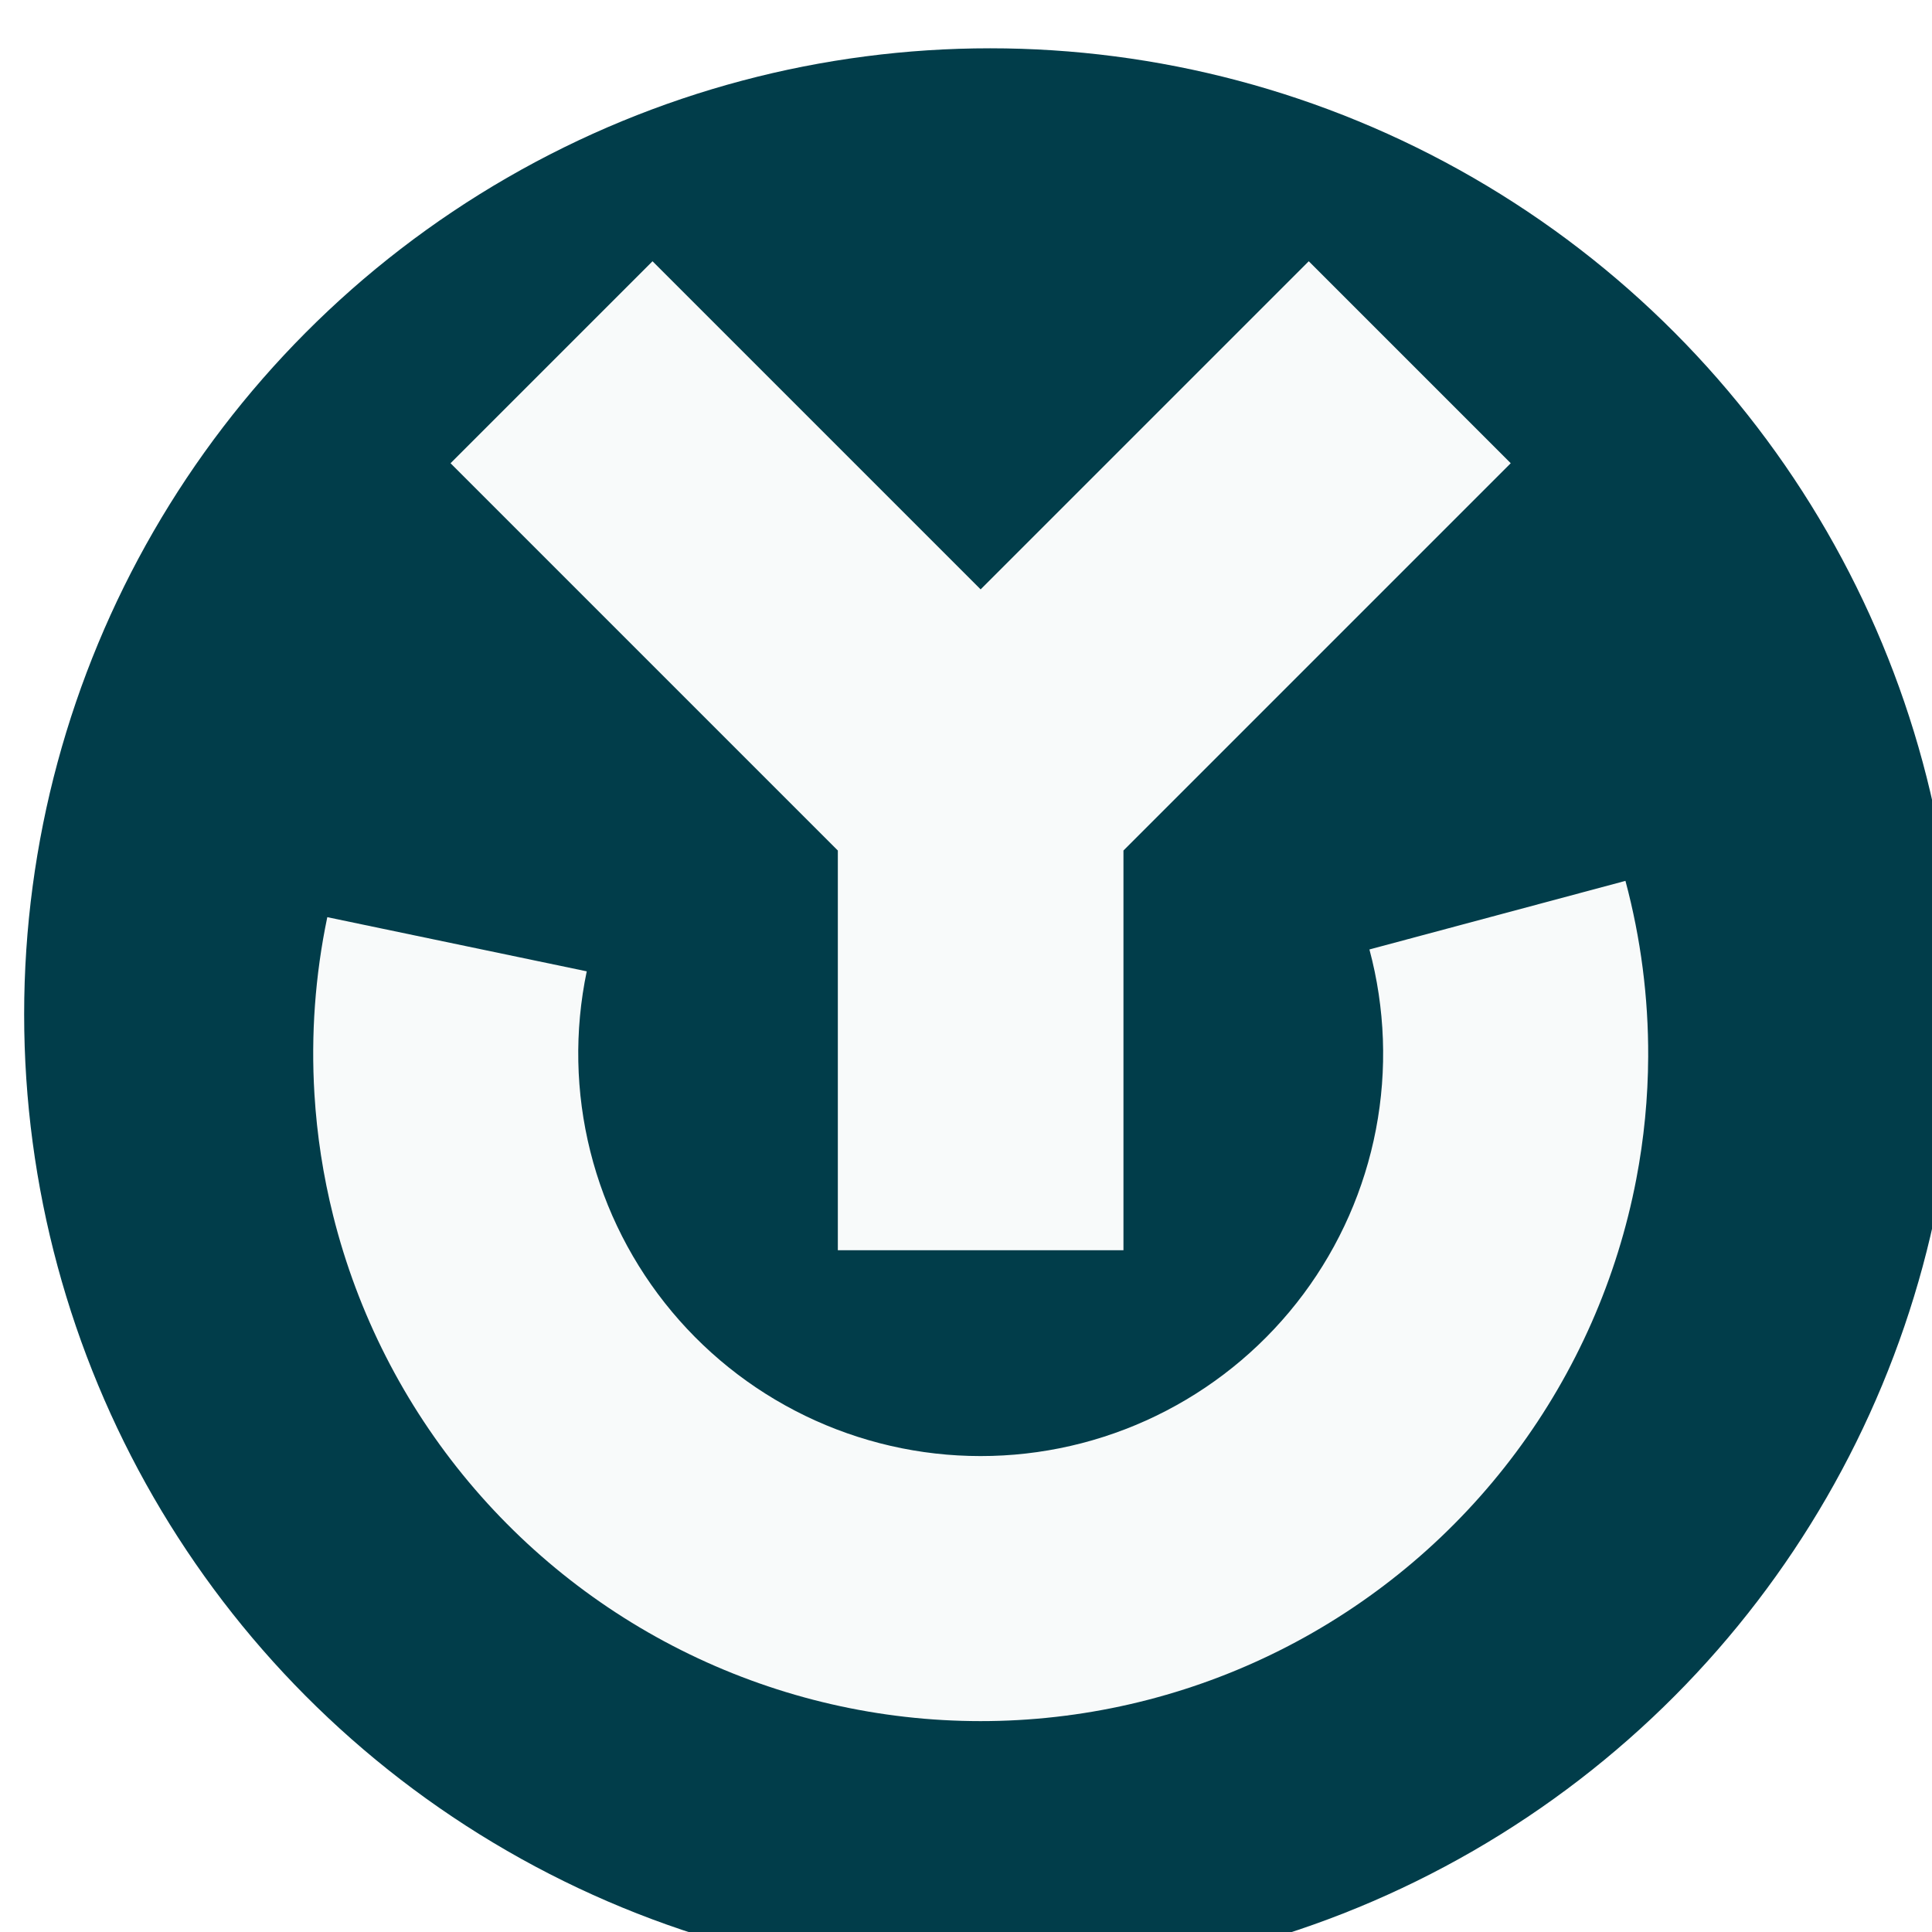<svg xmlns="http://www.w3.org/2000/svg" fill="none" viewBox="2 1 80 80">
<g filter="url(#filter0_d_9021_88737)">
<circle cx="42" cy="41" r="40" fill="#013D4A"/>
</g>
<path fill-rule="evenodd" clip-rule="evenodd" d="M42.606 25.405L56.193 11.818L64.556 20.181L48.52 36.218V52.77H36.693V36.218L20.656 20.181L29.019 11.818L42.606 25.405Z" fill="#F8FAFA"/>
<path d="M69.306 37.475C70.387 41.507 70.54 45.731 69.754 49.831C68.968 53.931 67.264 57.799 64.769 61.146C62.275 64.493 59.054 67.231 55.35 69.156C51.646 71.08 47.554 72.14 43.381 72.257C39.208 72.374 35.063 71.544 31.257 69.829C27.451 68.115 24.083 65.561 21.405 62.359C18.727 59.157 16.81 55.389 15.796 51.34C14.782 47.291 14.699 43.064 15.553 38.978L26.296 41.221C25.781 43.685 25.831 46.233 26.443 48.675C27.054 51.116 28.21 53.388 29.825 55.318C31.439 57.249 33.47 58.789 35.765 59.823C38.059 60.856 40.558 61.357 43.074 61.286C45.59 61.216 48.057 60.577 50.291 59.416C52.524 58.256 54.466 56.605 55.97 54.587C57.474 52.569 58.501 50.237 58.975 47.765C59.449 45.293 59.356 42.746 58.705 40.315L69.306 37.475Z" fill="#013D4A"/>
<path fill-rule="evenodd" clip-rule="evenodd" d="M69.306 37.475C69.307 37.478 69.308 37.481 69.309 37.484C69.945 39.864 70.259 42.309 70.248 44.757C70.24 46.455 70.076 48.153 69.754 49.831C68.968 53.931 67.264 57.799 64.769 61.146C62.275 64.493 59.054 67.231 55.35 69.156C51.646 71.08 47.554 72.14 43.381 72.257C39.208 72.374 35.063 71.544 31.257 69.829C27.451 68.115 24.083 65.561 21.405 62.359C18.727 59.157 16.81 55.389 15.796 51.34C15.381 49.683 15.122 47.996 15.02 46.302C14.871 43.856 15.048 41.394 15.552 38.98C15.552 38.979 15.552 38.979 15.553 38.978L26.296 41.221C25.781 43.685 25.831 46.233 26.443 48.675C27.054 51.116 28.21 53.388 29.825 55.318C31.439 57.249 33.47 58.789 35.765 59.823C38.059 60.856 40.558 61.357 43.074 61.286C45.59 61.216 48.057 60.577 50.291 59.416C52.524 58.256 54.466 56.605 55.97 54.587C57.474 52.569 58.501 50.237 58.975 47.765C59.449 45.293 59.356 42.746 58.705 40.315L69.306 37.475Z" fill="#F8FAFA"/>
<defs>
<filter id="filter0_d_9021_88737" x="0" y="0" width="86" height="86" filterUnits="userSpaceOnUse" color-interpolation-filters="sRGB">
<feFlood flood-opacity="0" result="BackgroundImageFix"/>
<feColorMatrix in="SourceAlpha" type="matrix" values="0 0 0 0 0 0 0 0 0 0 0 0 0 0 0 0 0 0 127 0" result="hardAlpha"/>
<feOffset dx="1" dy="2"/>
<feGaussianBlur stdDeviation="1.5"/>
<feColorMatrix type="matrix" values="0 0 0 0 0.08 0 0 0 0 0.16 0 0 0 0 0.4 0 0 0 0.2 0"/>
<feBlend mode="normal" in2="BackgroundImageFix" result="effect1_dropShadow_9021_88737"/>
<feBlend mode="normal" in="SourceGraphic" in2="effect1_dropShadow_9021_88737" result="shape"/>
</filter>
</defs>
</svg>